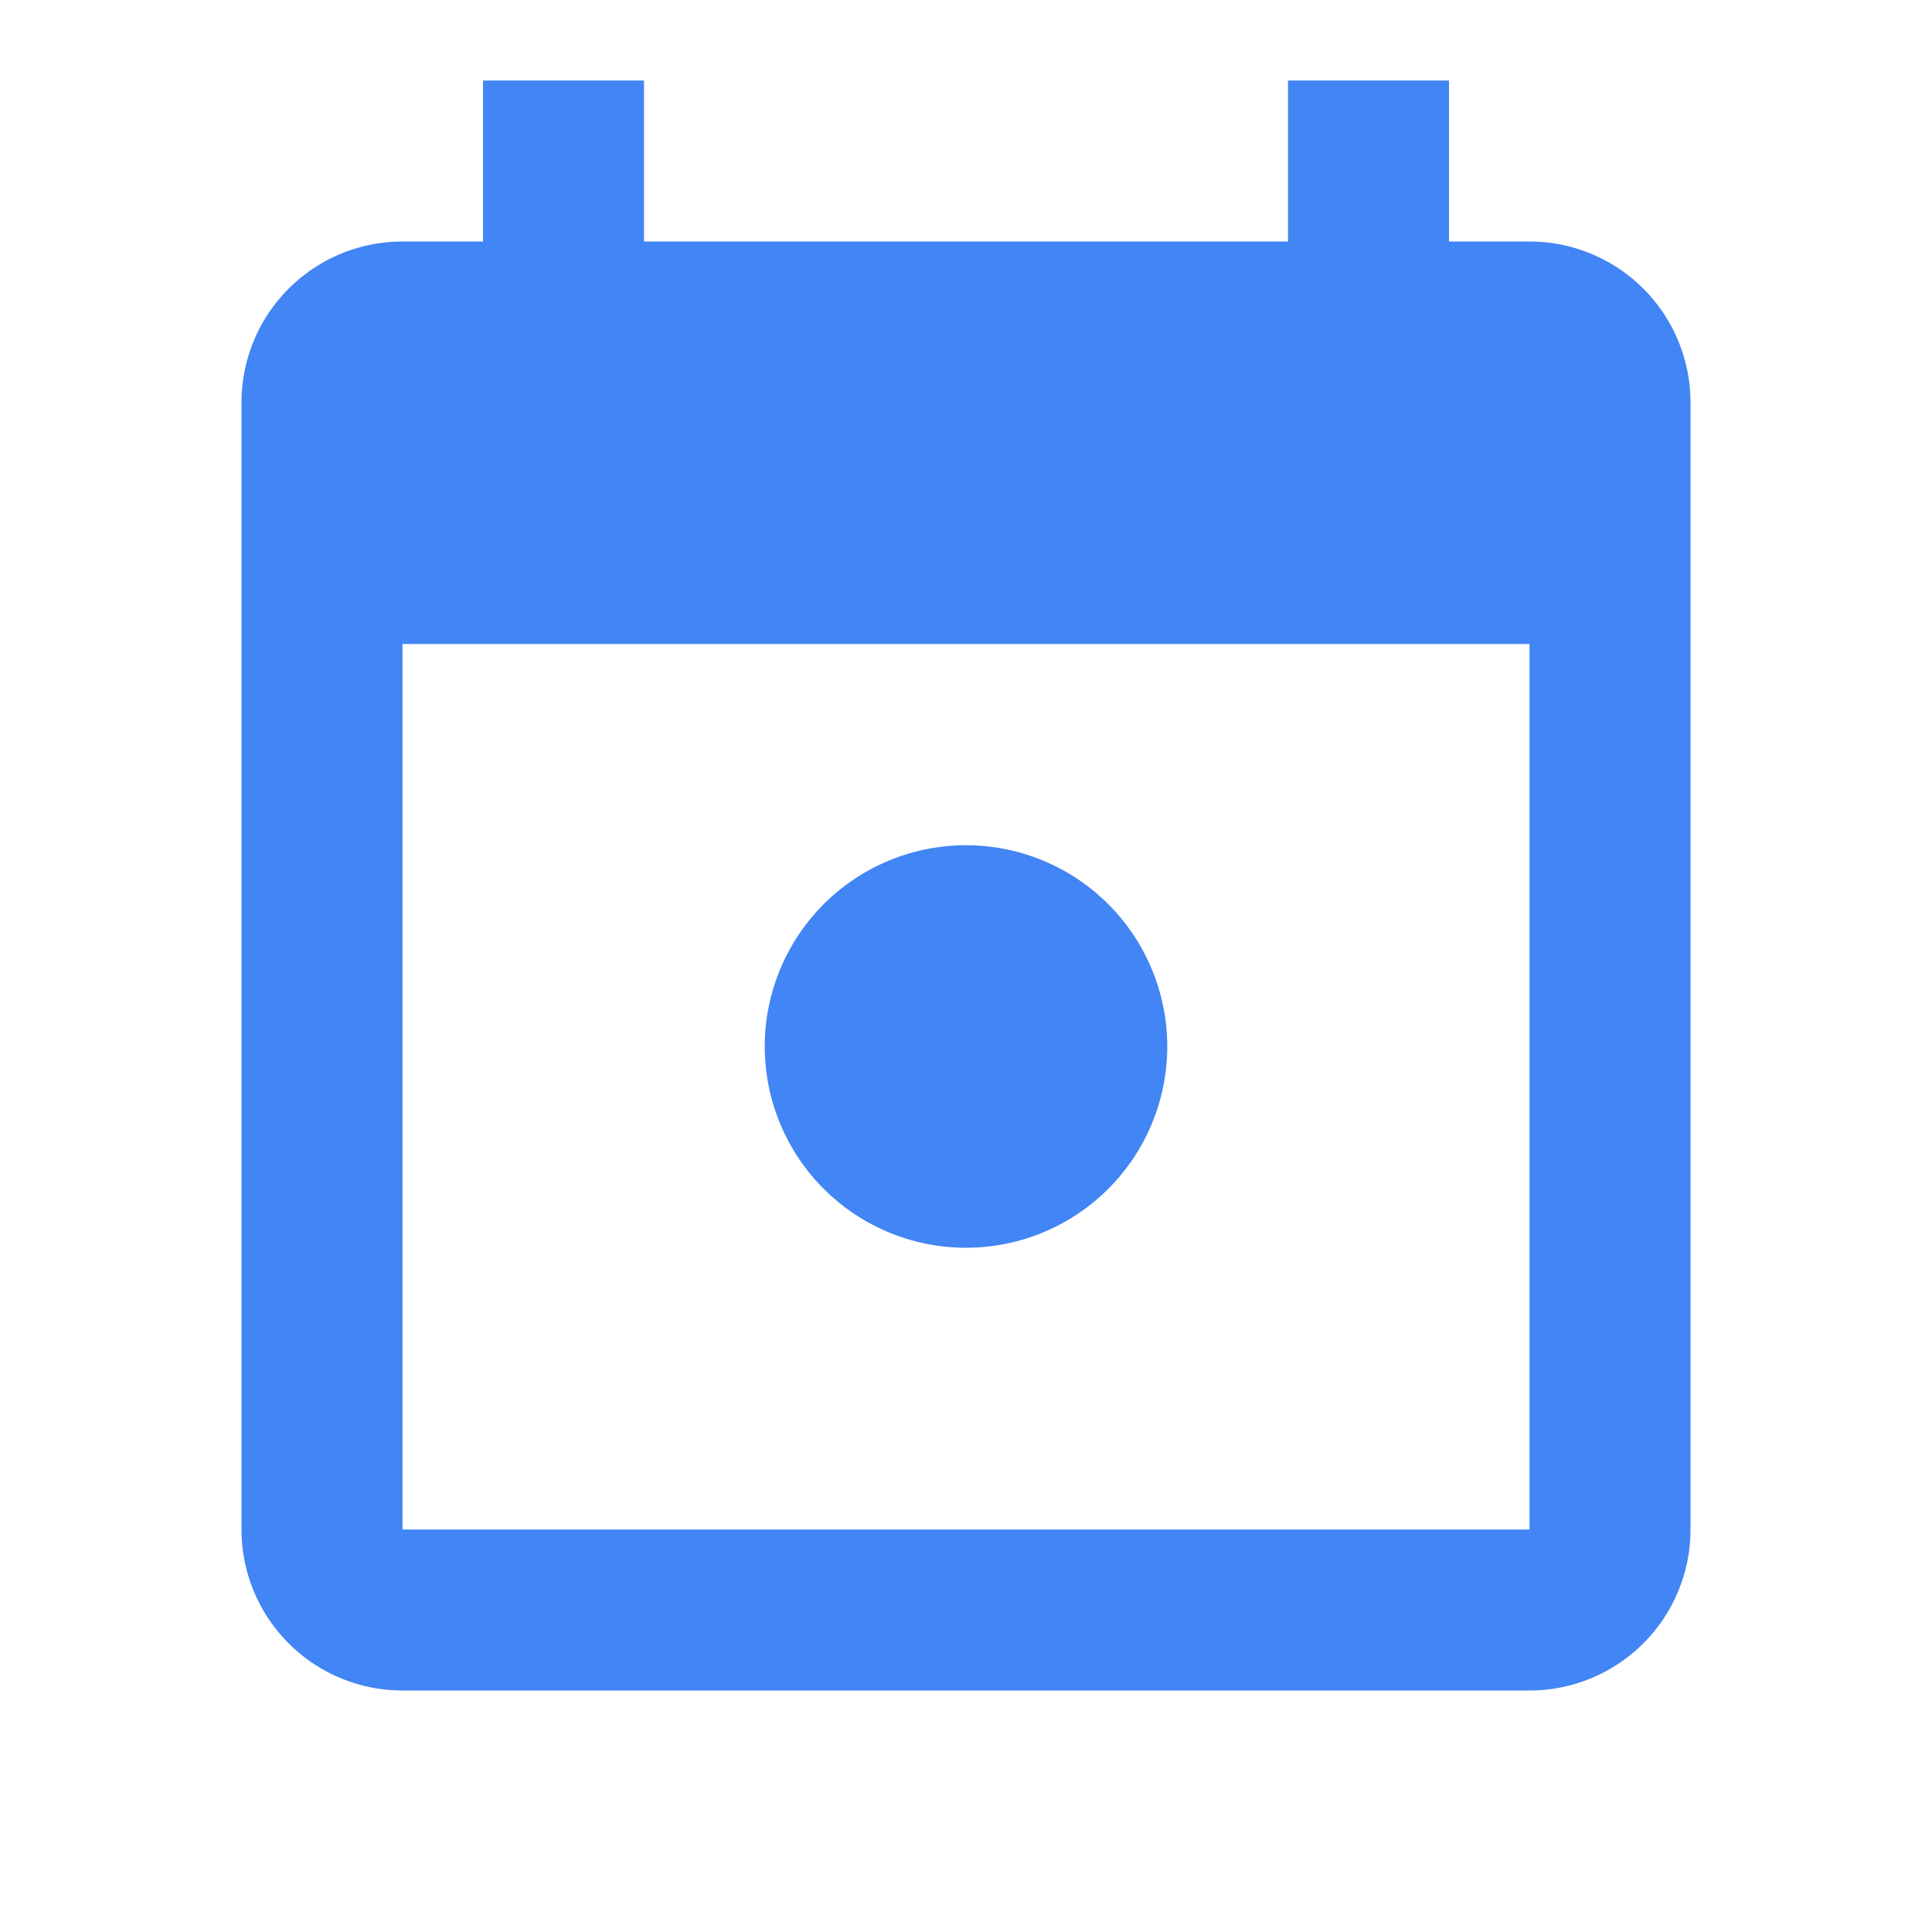 <svg xmlns="http://www.w3.org/2000/svg" viewBox="0 0 24 24" width="24" height="24">
  <path fill="#4285F4" d="M19,3H18V1H16V3H8V1H6V3H5A2,2 0 0,0 3,5V19A2,2 0 0,0 5,21H19A2,2 0 0,0 21,19V5A2,2 0 0,0 19,3M19,19H5V8H19V19M12,10.5A2.5,2.5 0 0,1 14.5,13A2.5,2.5 0 0,1 12,15.5A2.5,2.5 0 0,1 9.5,13A2.5,2.5 0 0,1 12,10.5"/>
</svg> 